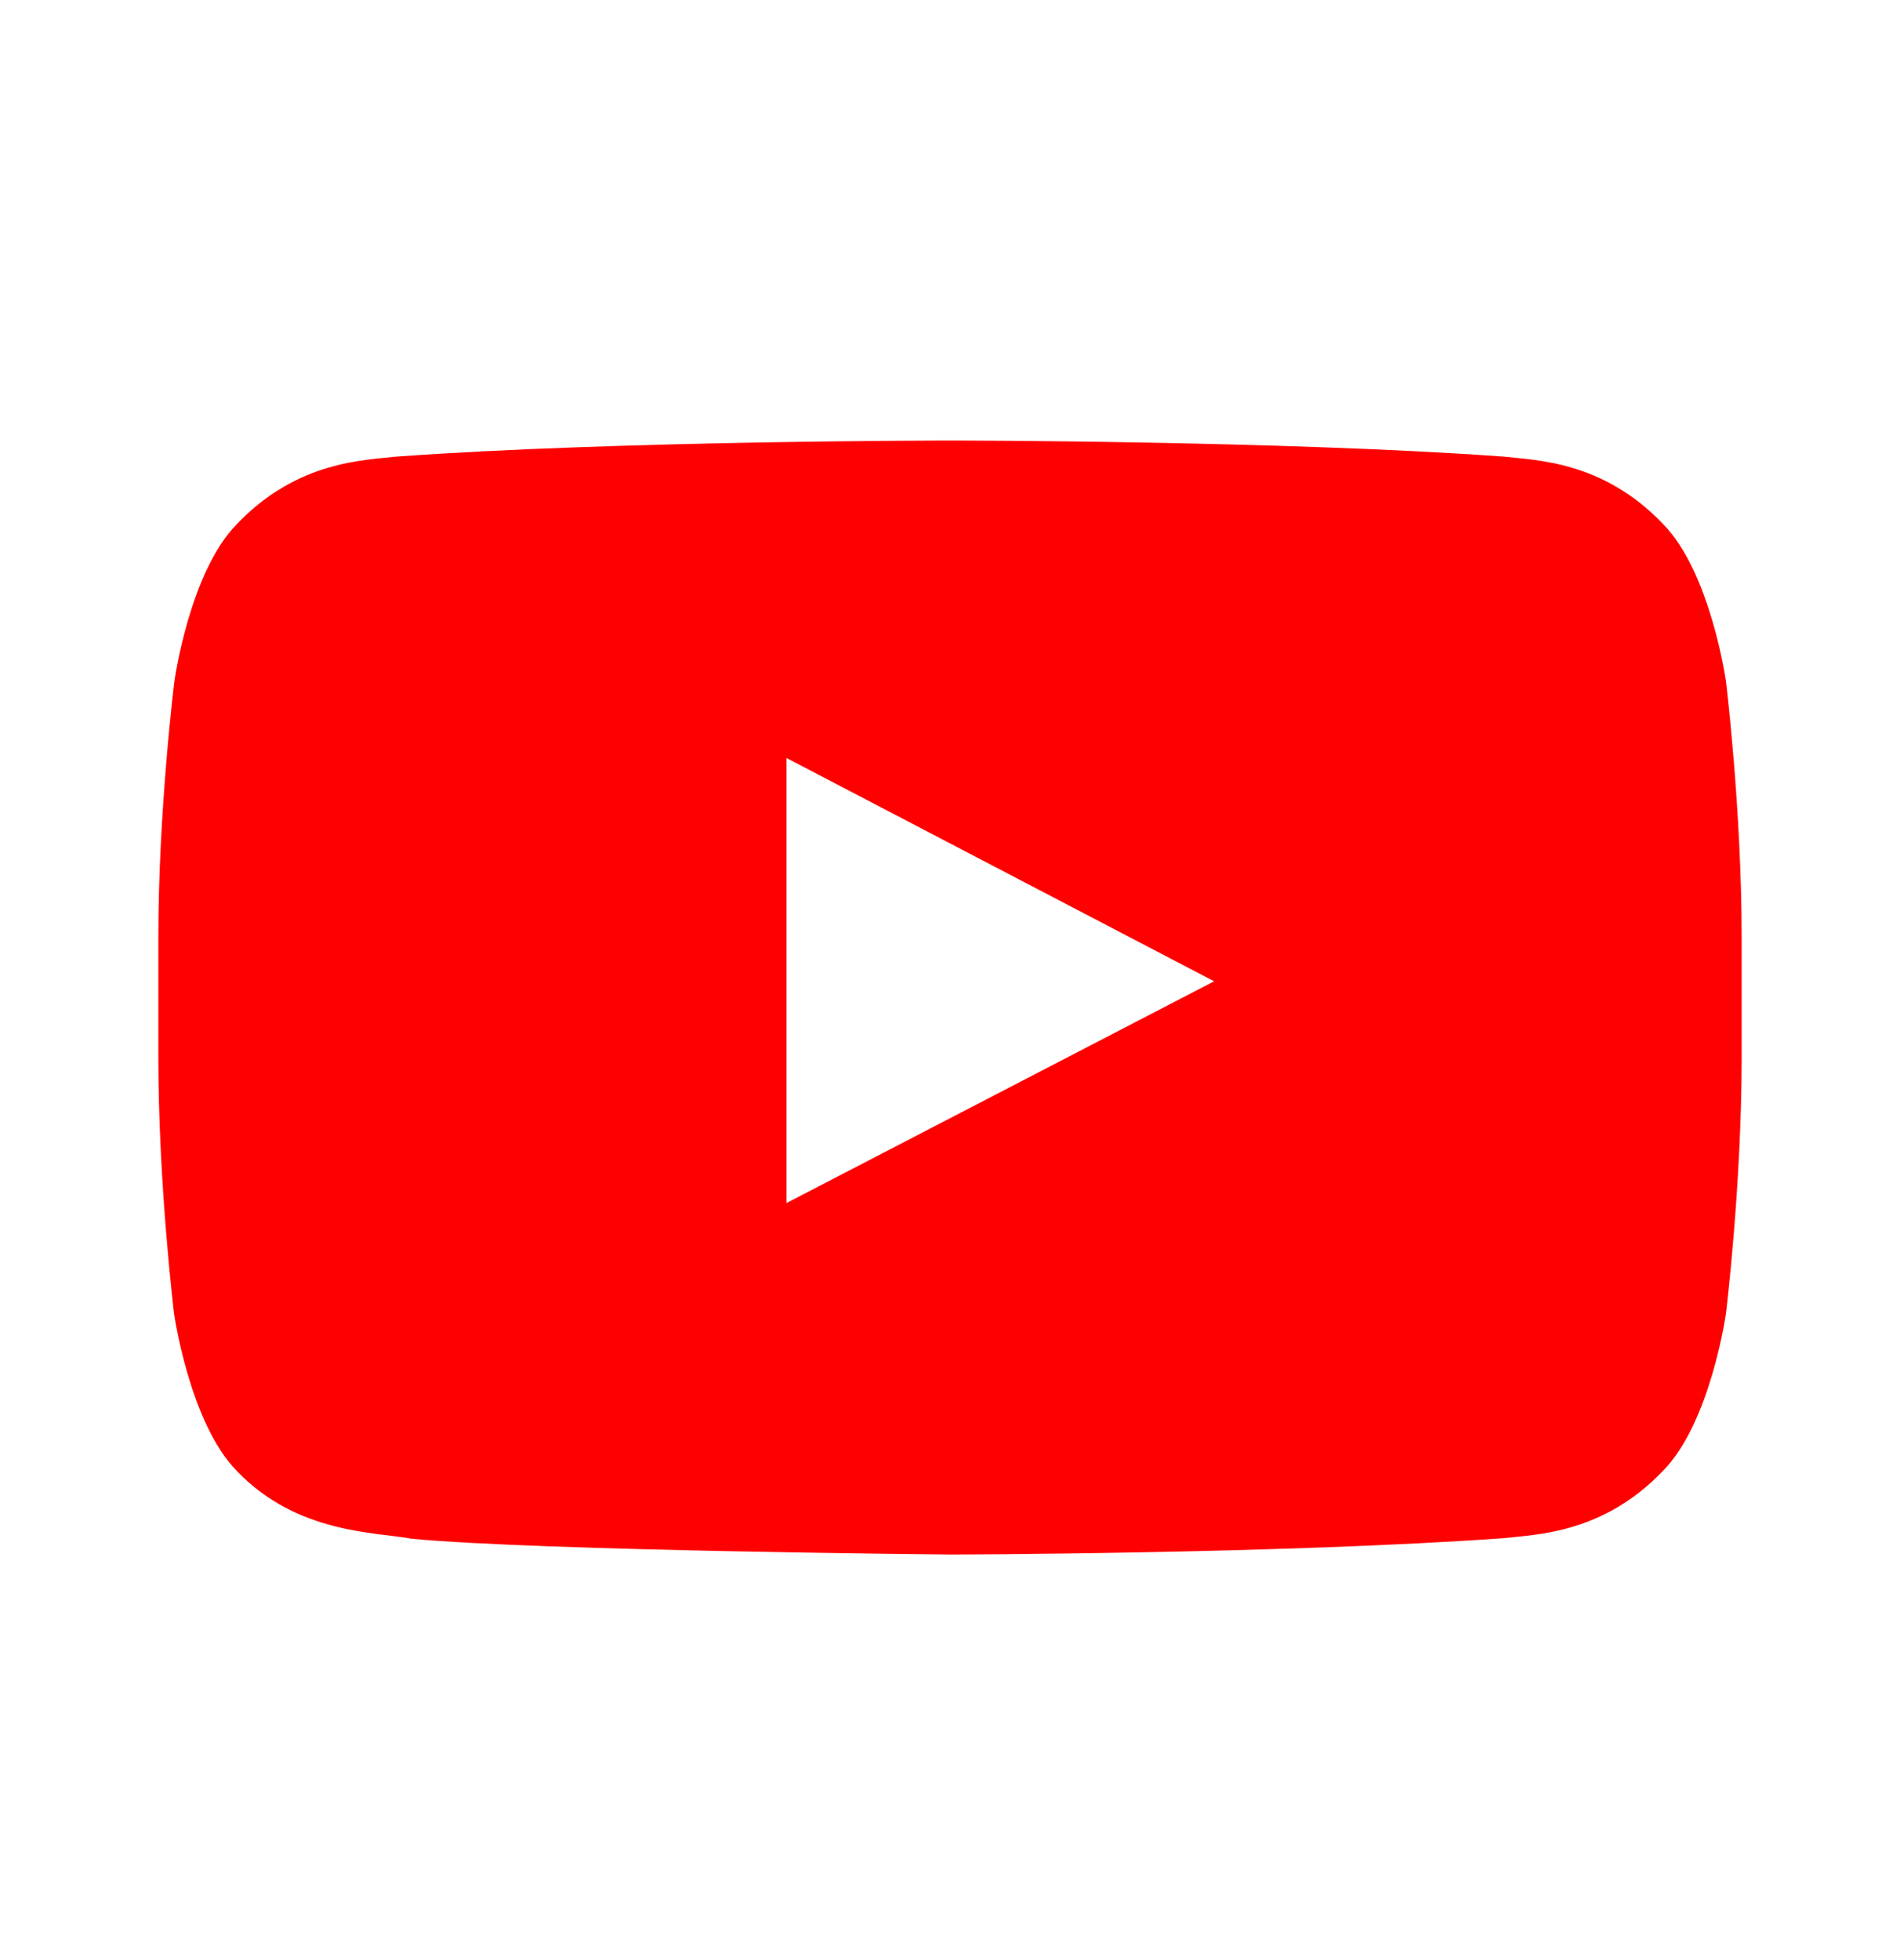 <svg width="32" height="33" viewBox="0 0 32 33" fill="none" xmlns="http://www.w3.org/2000/svg">
<path d="M29.068 11.464C29.068 11.464 28.807 9.625 28.005 8.818C26.99 7.755 25.854 7.75 25.333 7.688C21.604 7.417 16.005 7.417 16.005 7.417H15.995C15.995 7.417 10.396 7.417 6.667 7.688C6.146 7.75 5.011 7.755 3.995 8.818C3.193 9.625 2.938 11.464 2.938 11.464C2.938 11.464 2.667 13.625 2.667 15.781V17.802C2.667 19.958 2.932 22.12 2.932 22.12C2.932 22.12 3.193 23.958 3.99 24.766C5.005 25.828 6.339 25.792 6.932 25.906C9.068 26.11 16 26.172 16 26.172C16 26.172 21.604 26.162 25.333 25.896C25.854 25.833 26.99 25.828 28.005 24.766C28.807 23.958 29.068 22.12 29.068 22.12C29.068 22.12 29.333 19.964 29.333 17.802V15.781C29.333 13.625 29.068 11.464 29.068 11.464ZM13.245 20.255V12.761L20.448 16.521L13.245 20.255Z" fill="#FF0000"/>
</svg>
